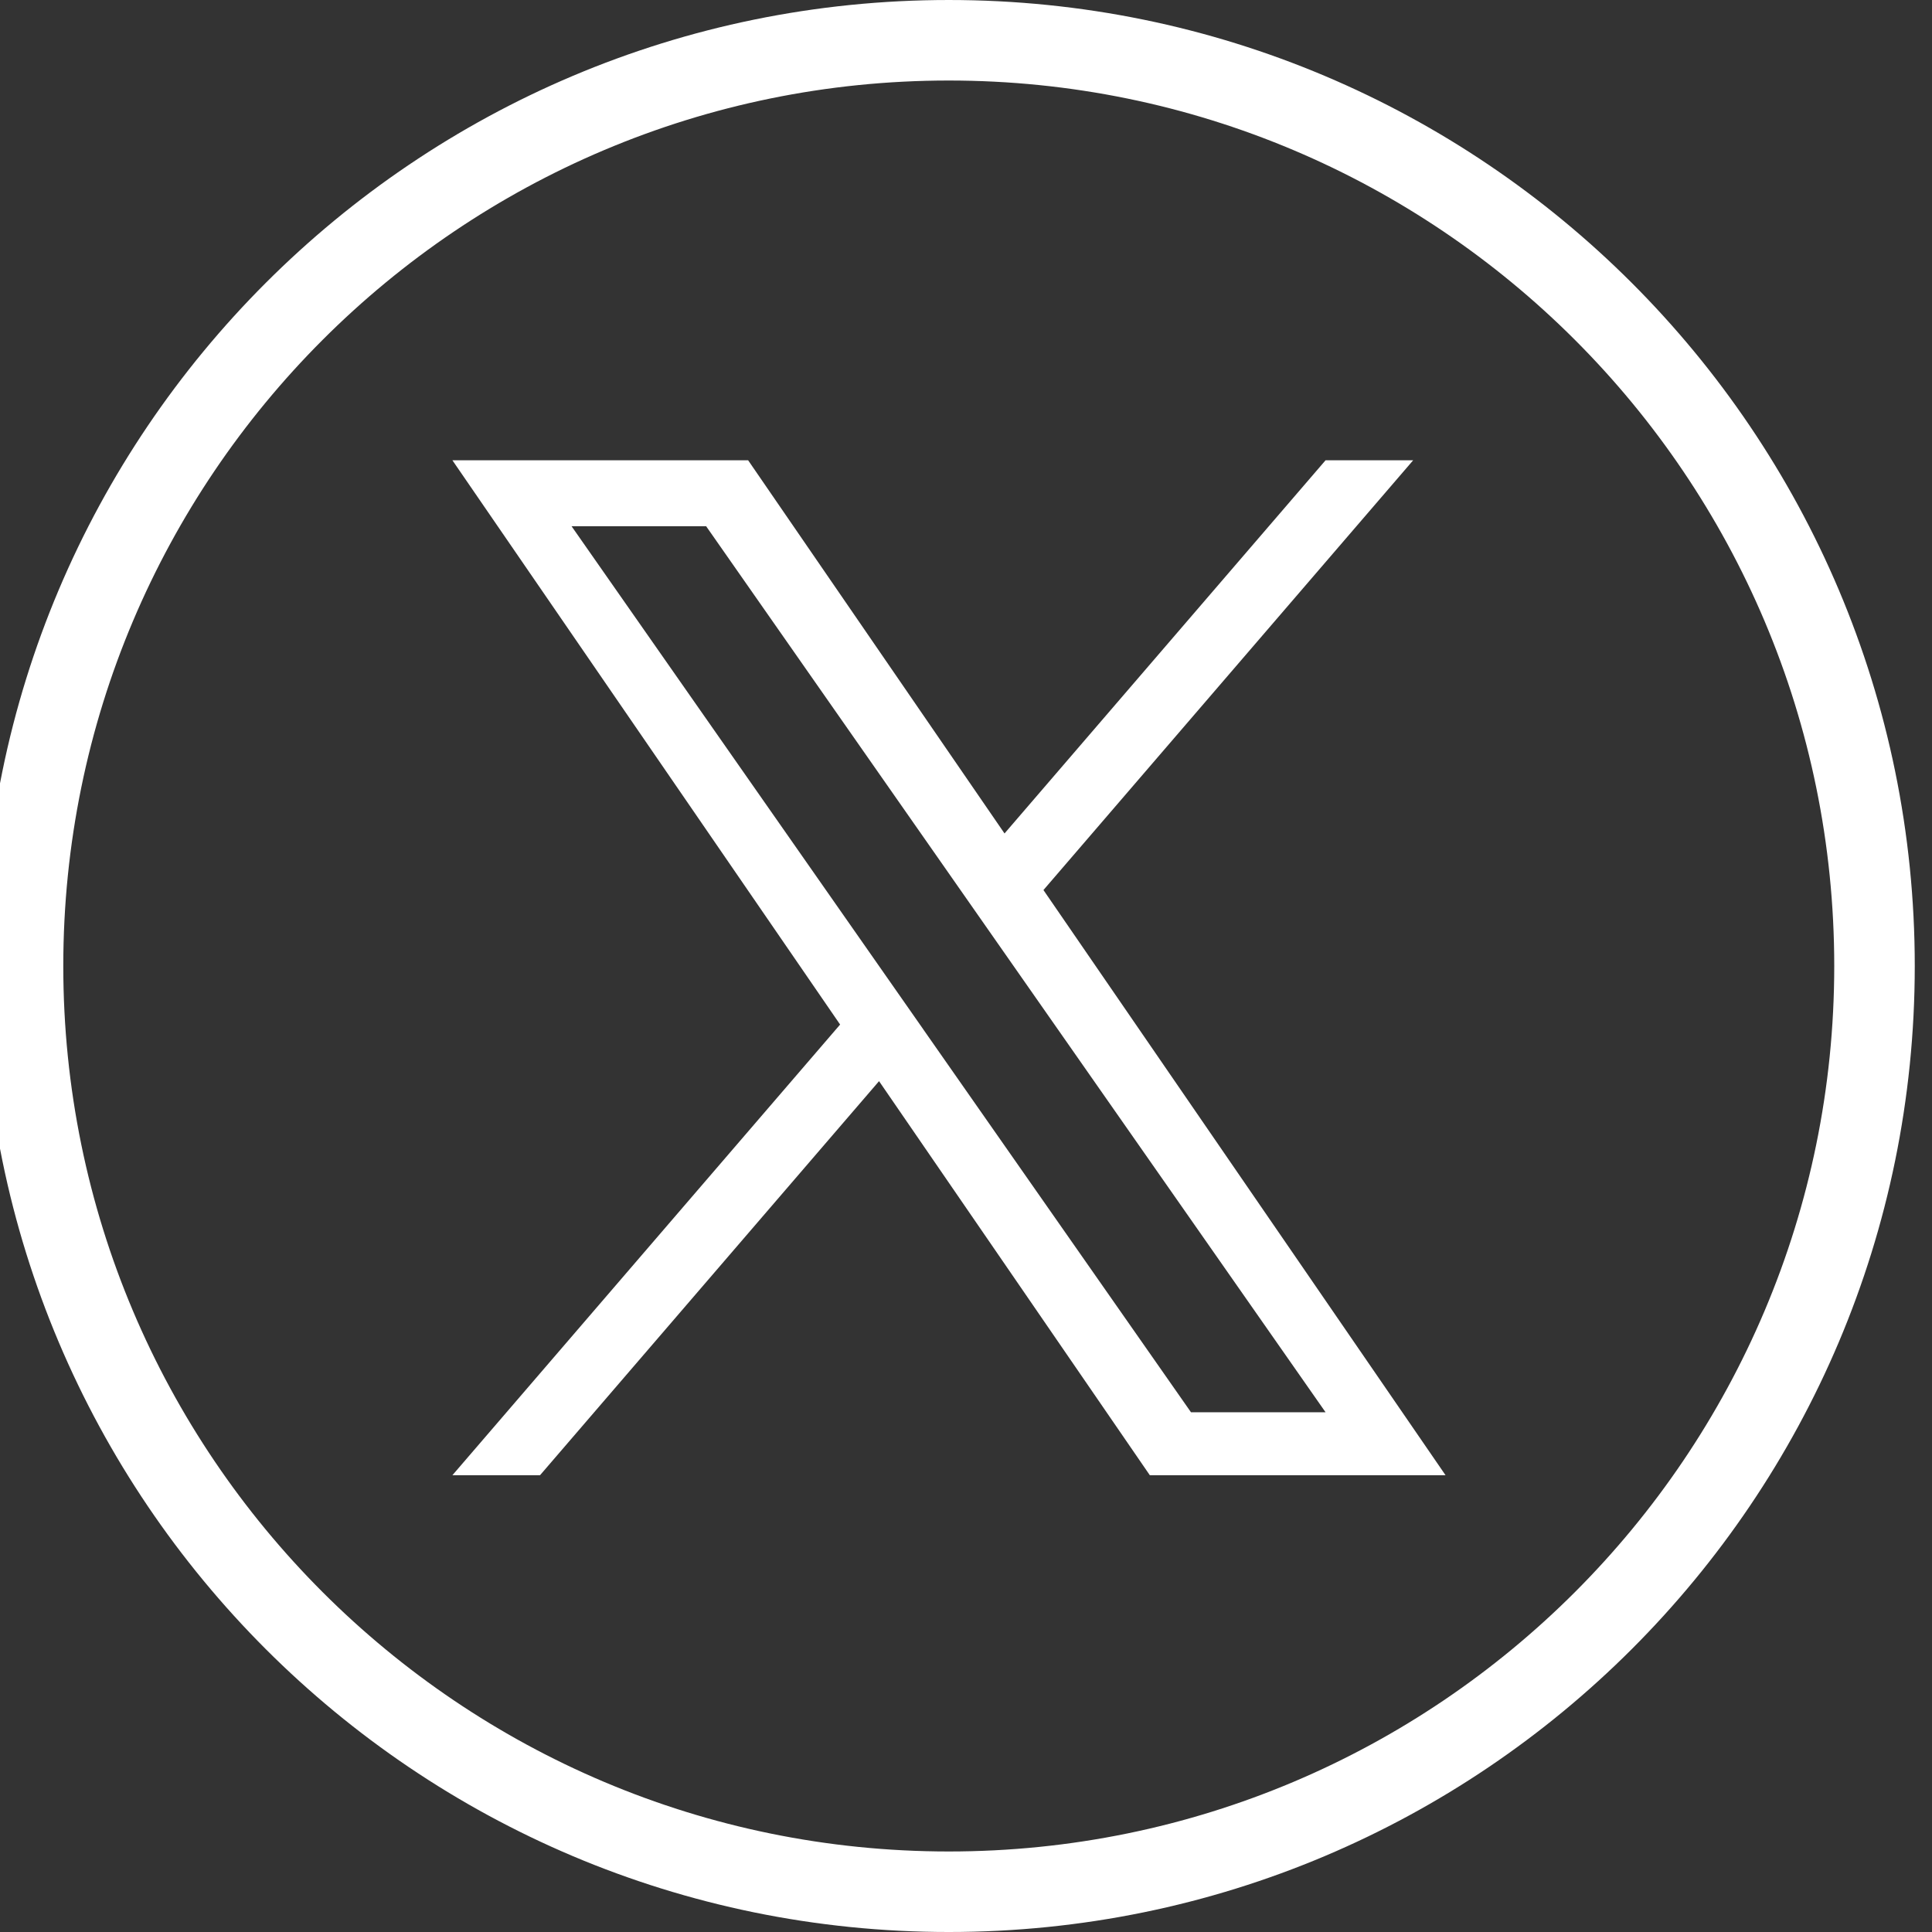 <svg viewBox="128.61 0 595.28 595.28" xmlns="http://www.w3.org/2000/svg">
	<rect x="128.61" y="0" width="595.28" height="595.28" fill="#333333" stroke="none"/>
	<path fill="#fff" d="m420.94 570.47c150.69 0 272.83-122.14 272.83-272.83s-122.14-272.83-272.83-272.83-272.83 122.14-272.83 272.83c0 150.69 122.14 272.83 272.83 272.83zm0 24.811c-164.38 0-297.64-133.26-297.64-297.64 0-164.38 133.26-297.64 297.64-297.64 164.38 0 297.64 133.26 297.64 297.64-1e-3 164.38-133.26 297.64-297.64 297.64z" />
	<path fill="#fff" d="m450.11 274.24 113.92-132.42h-26.994l-98.914 114.98-79-114.98h-91.119l119.46 173.86-119.46 138.86h26.997l104.46-121.42 83.431 121.42h91.117l-123.9-180.31h7e-3zm-36.975 42.979-12.104-17.314-96.31-137.76h41.464l77.723 111.18 12.104 17.313 101.03 144.51h-41.465l-82.445-117.92v-7e-3z" />
</svg>
